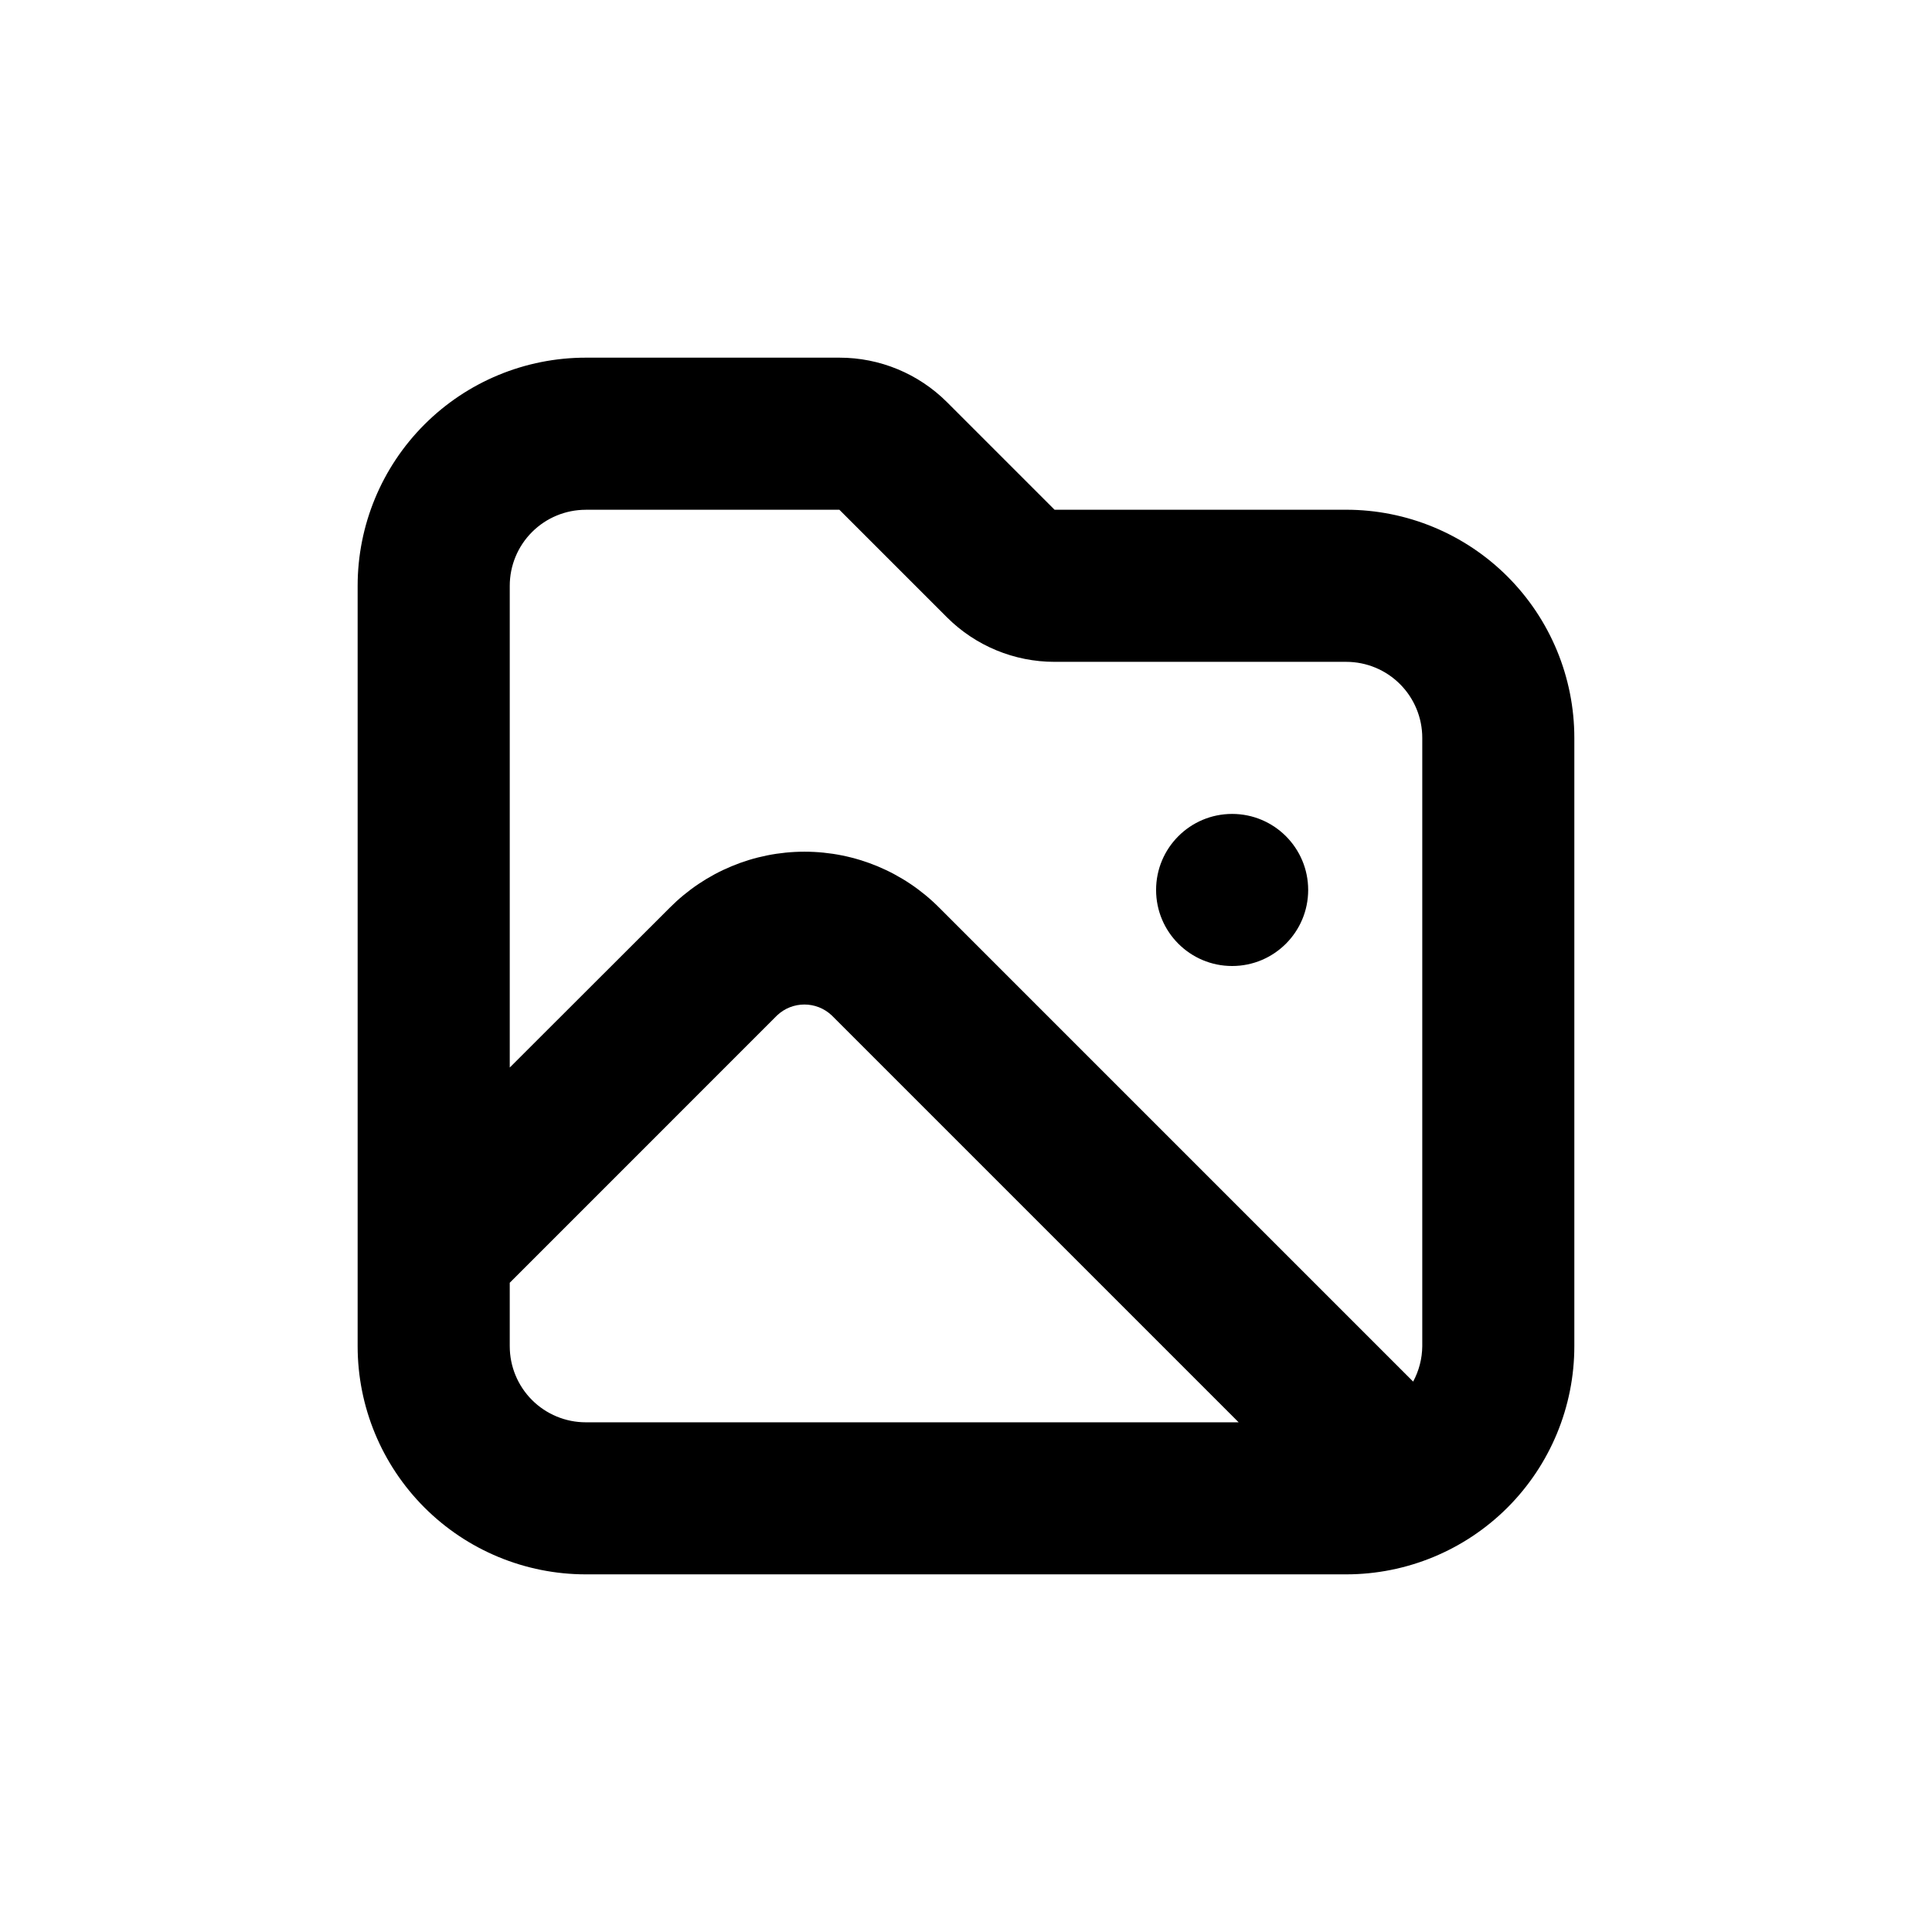 <?xml version="1.0" encoding="UTF-8"?>
<!-- Uploaded to: SVG Find, www.svgrepo.com, Generator: SVG Find Mixer Tools -->
<svg fill="#000000" width="800px" height="800px" version="1.1" viewBox="144 144 512 512" xmlns="http://www.w3.org/2000/svg">
 <g>
  <path d="m500.76 279.09h-77.285l-28.516-28.516c-7.566-7.559-17.824-11.801-28.516-11.789h-67.207c-16.035 0-31.414 6.367-42.75 17.707-11.34 11.336-17.707 26.715-17.707 42.75v201.52c0 16.031 6.367 31.41 17.707 42.75 11.336 11.336 26.715 17.707 42.75 17.707h201.52c16.031 0 31.41-6.371 42.75-17.707 11.336-11.34 17.707-26.719 17.707-42.75v-161.22c0-16.035-6.371-31.414-17.707-42.75-11.34-11.34-26.719-17.707-42.75-17.707zm-201.52 0h67.207l28.516 28.516c7.566 7.555 17.824 11.797 28.516 11.789h77.285c5.344 0 10.469 2.121 14.25 5.902 3.777 3.777 5.902 8.902 5.902 14.25v161.22c-0.035 3.273-0.863 6.488-2.418 9.371l-125.55-125.55c-9.457-9.523-22.324-14.879-35.746-14.879s-26.285 5.356-35.746 14.879l-42.367 42.32v-127.66c0-5.348 2.121-10.473 5.902-14.25 3.777-3.781 8.902-5.902 14.25-5.902zm-20.152 221.68v-16.828l70.832-70.836c4.066-3.863 10.445-3.863 14.512 0l107.82 107.82h-173.01c-5.348 0-10.473-2.125-14.25-5.902-3.781-3.781-5.902-8.906-5.902-14.25z"/>
  <path d="m490.68 379.85c0 11.129-9.023 20.152-20.152 20.152s-20.152-9.023-20.152-20.152c0-11.133 9.023-20.152 20.152-20.152s20.152 9.02 20.152 20.152"/>
 </g>
</svg>